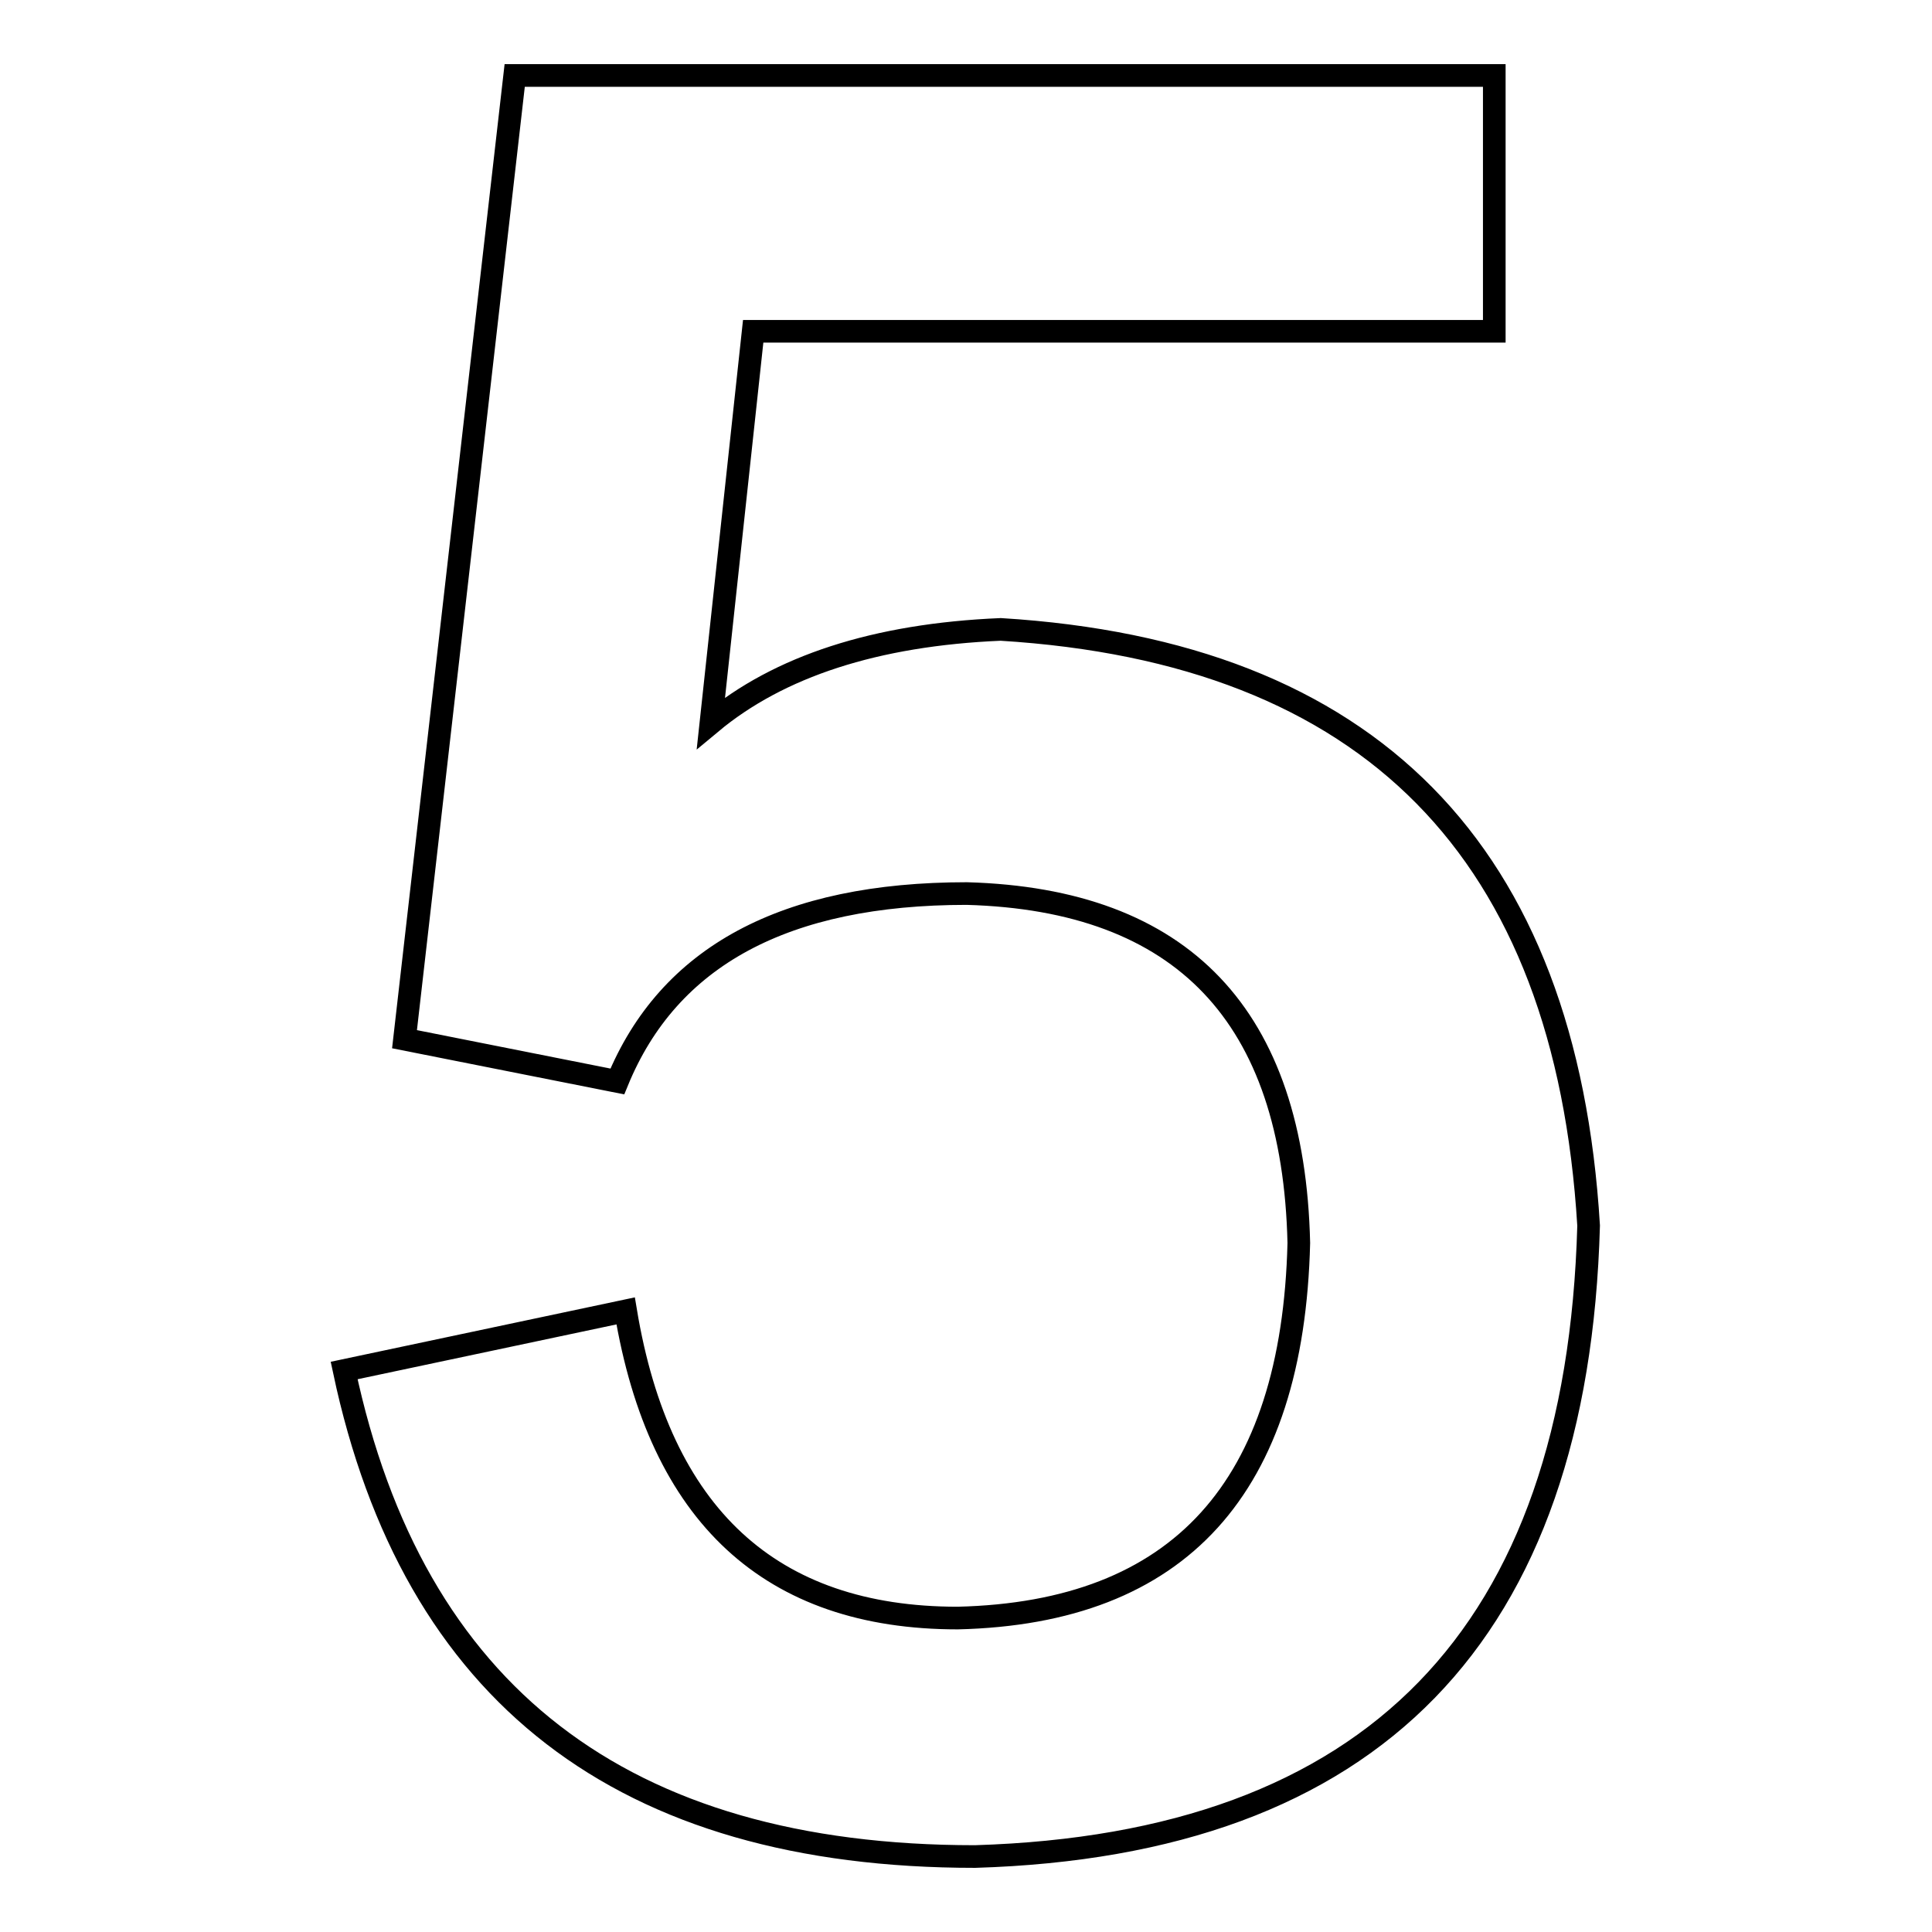 <?xml version="1.0" encoding="utf-8"?>
<!-- Svg Vector Icons : http://www.onlinewebfonts.com/icon -->
<!DOCTYPE svg PUBLIC "-//W3C//DTD SVG 1.1//EN" "http://www.w3.org/Graphics/SVG/1.1/DTD/svg11.dtd">
<svg version="1.1" xmlns="http://www.w3.org/2000/svg" xmlns:xlink="http://www.w3.org/1999/xlink" x="0px" y="0px" viewBox="0 0 256 256" enable-background="new 0 0 256 256" xml:space="preserve">
<g><g><path stroke-width="3" fill-opacity="0" stroke="#000000"  d="M68.2,10H198v33.9H99.8l-5.6,51.9c9-7.5,21.8-11.7,38.4-12.4c48.9,3,74.9,29.4,77.9,79c-1.5,54.2-28.6,82-81.3,83.6c-46.7,0-74.5-21.5-83.6-64.4l37.3-7.9c4.5,27.1,19.2,40.7,44,40.7c29.4-0.7,44.4-17.3,45.2-49.7c-0.7-30.1-15.4-45.5-44-46.3c-24.1,0-39.5,8.3-46.3,24.9l-28.2-5.6L68.2,10z"/></g></g>
</svg>